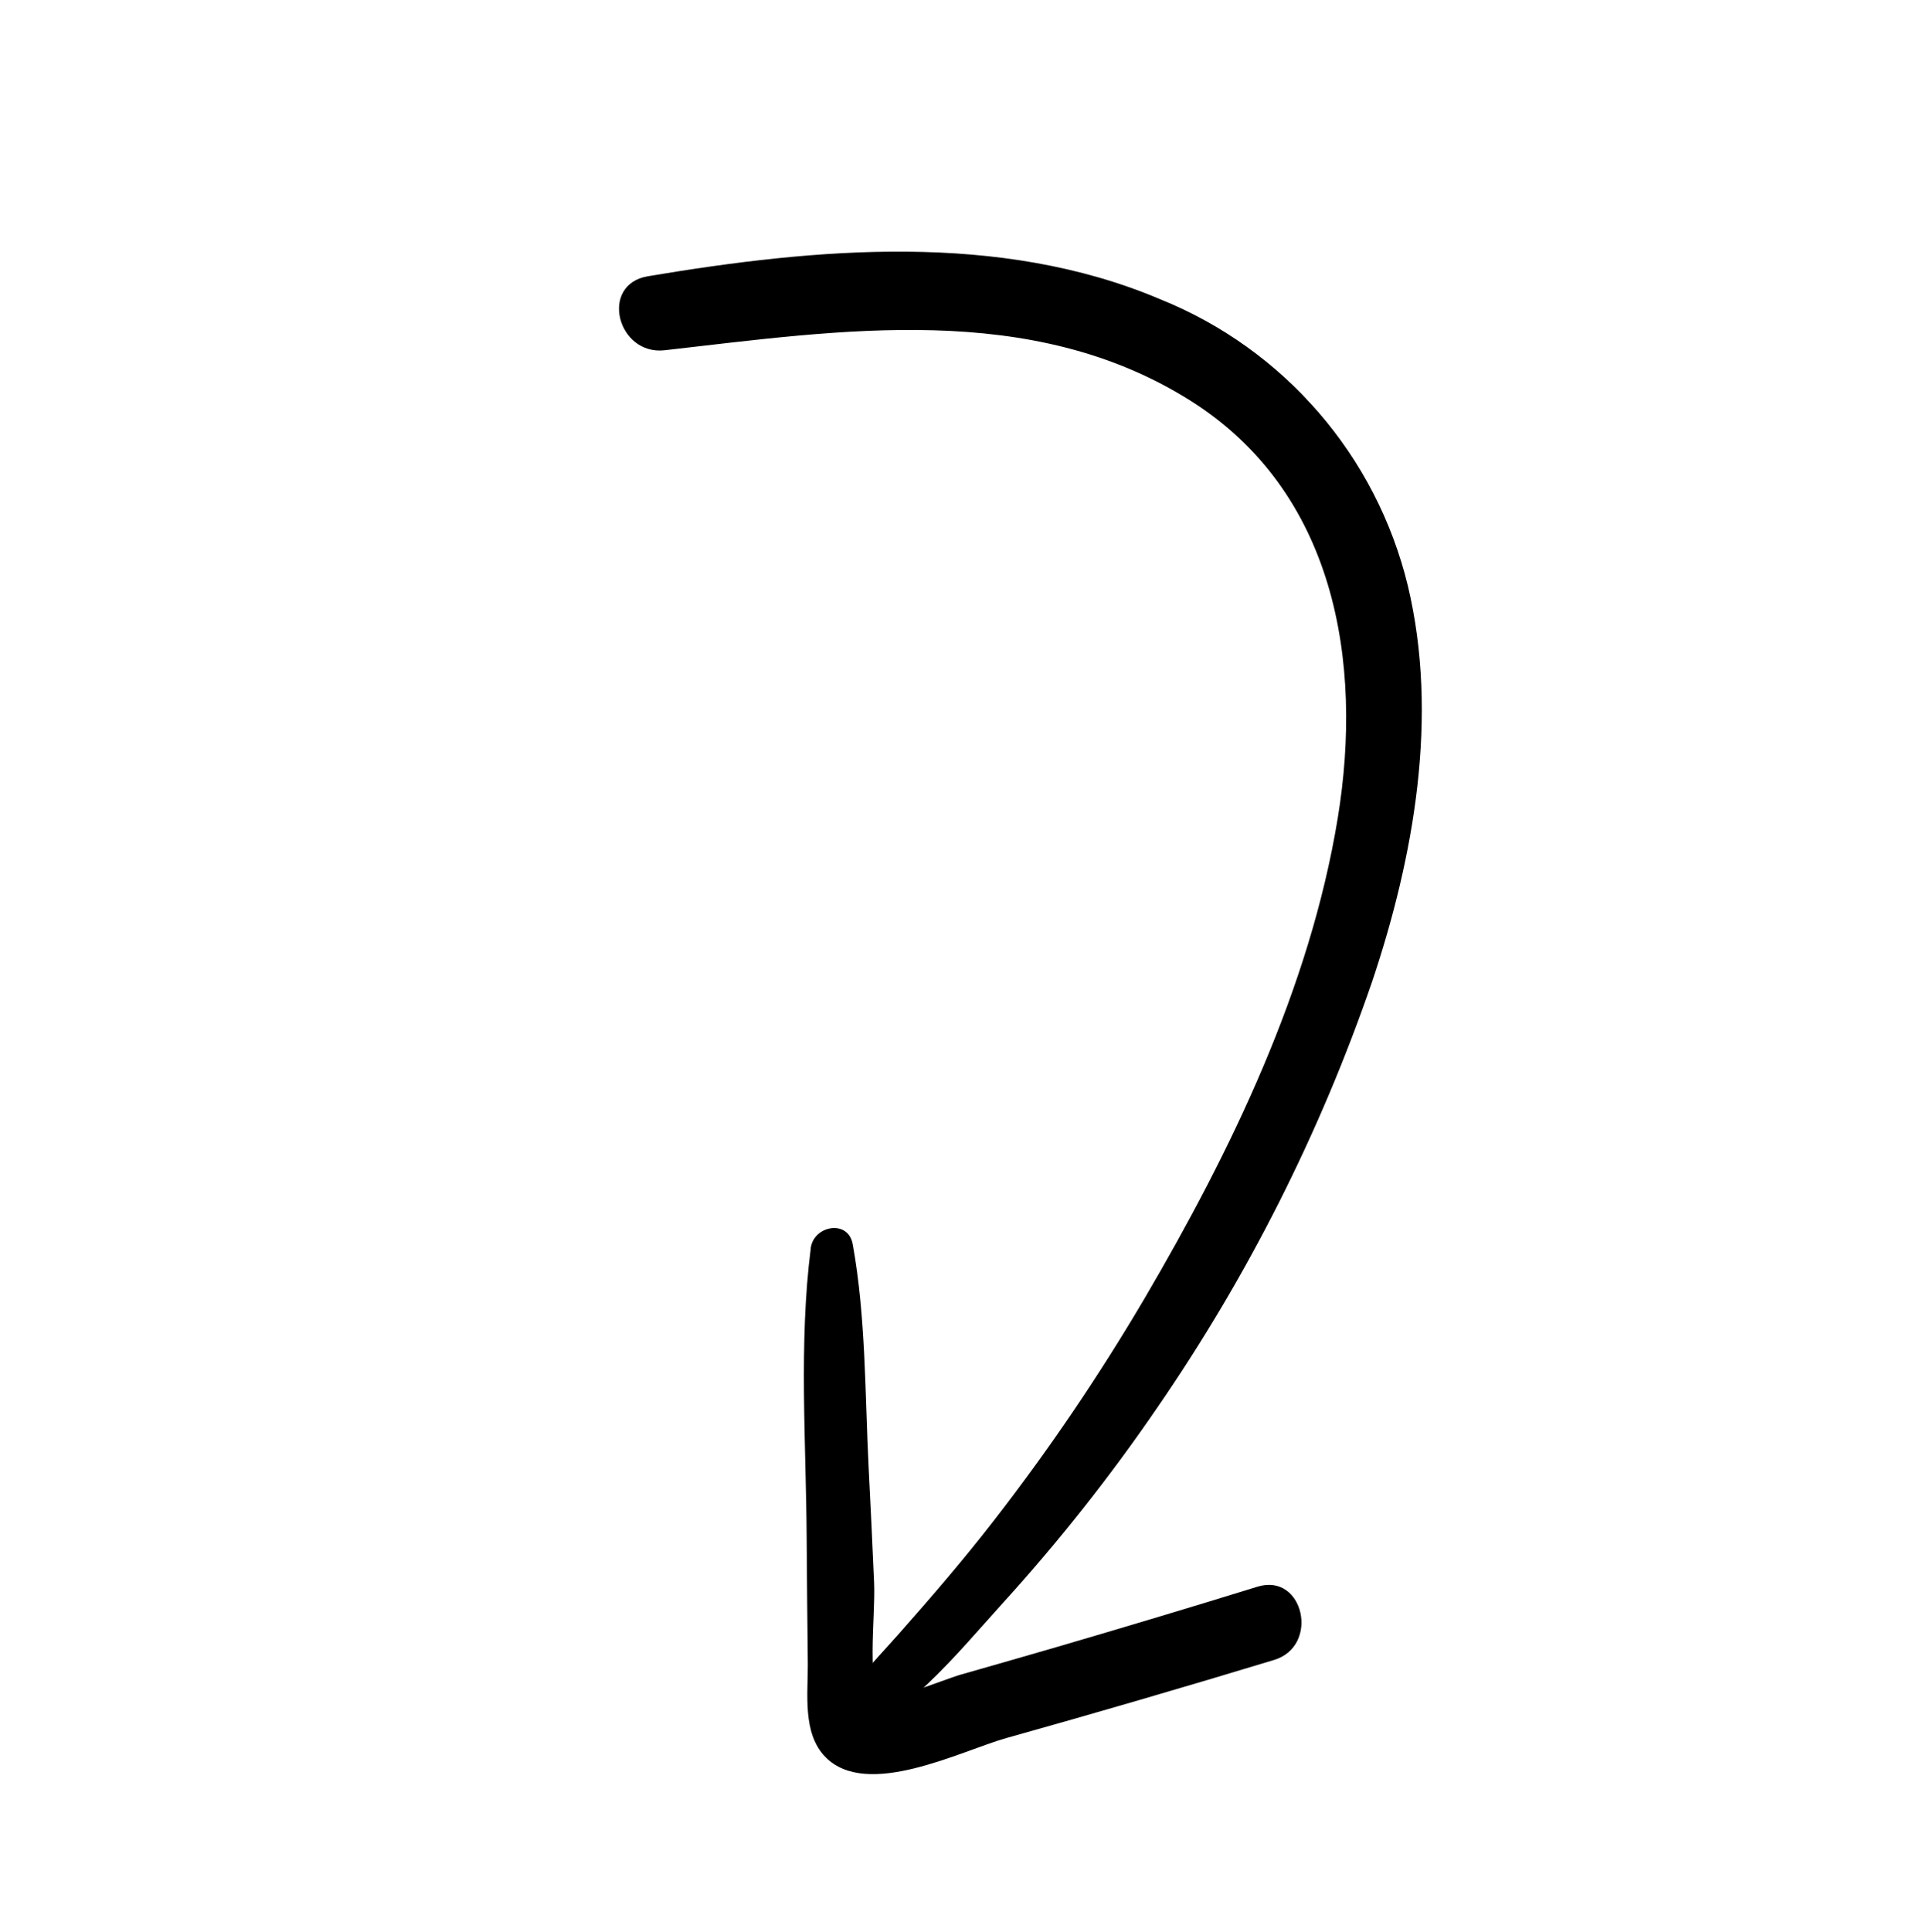 <svg xmlns="http://www.w3.org/2000/svg" xmlns:xlink="http://www.w3.org/1999/xlink" id="Capa_2" viewBox="0 0 369 370.63"><defs><style>      .cls-1 {        fill: none;      }      .cls-2 {        clip-path: url(#clippath);      }    </style><clipPath id="clippath"><rect class="cls-1" x="61.92" y="46.24" width="245.16" height="278.16" transform="translate(-76.82 175.61) rotate(-43)"></rect></clipPath></defs><g id="Capa_10"><g id="Grupo_17"><g class="cls-2"><g id="Grupo_16"><path id="Trazado_22" d="M155.58,239.44c-2.33,18.21-.89,37.46-.79,55.81.04,7.98.15,15.96.22,23.94.05,5.67-1.08,13.29,3.36,17.85,7.99,8.2,26.03-1.18,34.74-3.62,17.17-4.81,34.29-9.8,51.36-14.98,8.85-2.68,5.69-16.79-3.17-14.06-12.78,3.95-25.6,7.8-38.44,11.55-6.12,1.78-12.24,3.54-18.37,5.28-3.93,1.11-15.21,6.15-19.08,4.46l4.15,3.43c-3.5-6.05-1.54-18.54-1.83-25.43-.31-7.32-.66-14.65-1.04-21.97-.72-14.23-.52-28.98-3.06-43.02-.88-4.84-7.5-3.58-8.06.75"></path><path id="Trazado_23" d="M160.68,334.48c12.74-4.41,22.88-17.17,31.7-26.9,10.73-11.8,20.64-24.32,29.65-37.49,17.4-25.24,31.27-52.74,41.25-81.73,8.06-23.99,12.84-50.95,6.87-75.98-6.04-24.92-23.73-45.39-47.51-54.97-30.83-13.07-66.09-9.81-98.3-4.42-9.4,1.57-5.9,15.23,3.2,14.2,33.8-3.83,70.24-9.58,100.81,9.62,27.75,17.43,33.31,49.99,28.33,80.24-5.36,32.61-20.48,63.79-37.06,92.04-8.75,14.86-18.44,29.14-29.02,42.75-5.73,7.39-11.84,14.48-18.04,21.49-5.17,5.85-11.01,11.53-14.09,18.78-.29,1,.28,2.05,1.27,2.34.3.09.63.1.94.03"></path></g></g></g></g></svg>